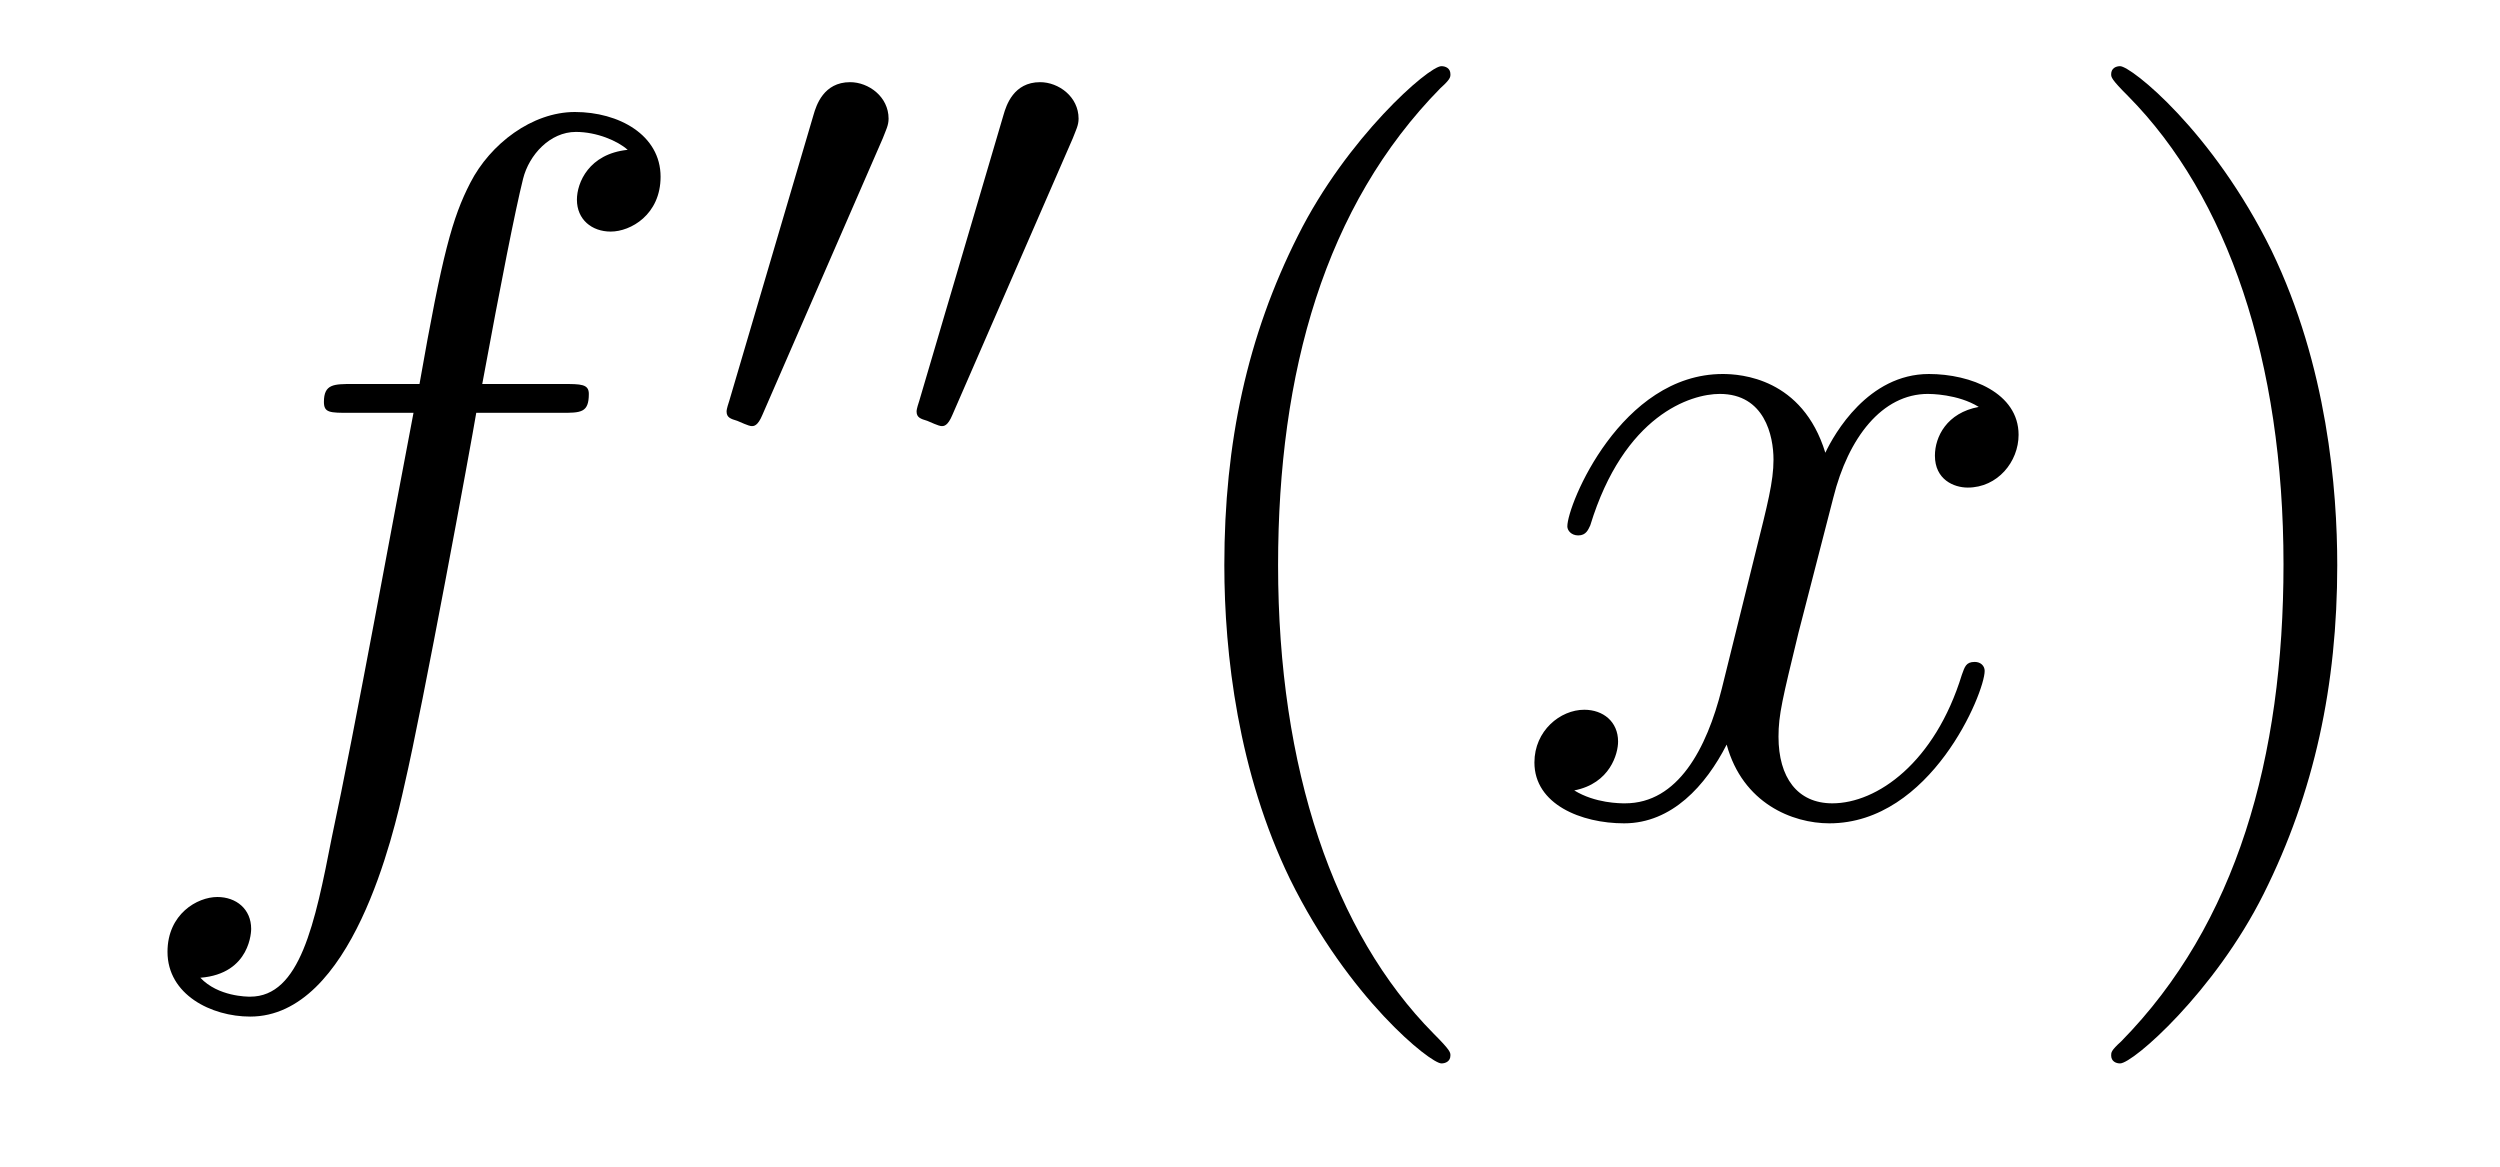 <?xml version='1.0'?>
<!-- This file was generated by dvisvgm 1.14.1 -->
<svg height='14pt' version='1.1' viewBox='0 -14 30 14' width='30pt' xmlns='http://www.w3.org/2000/svg' xmlns:xlink='http://www.w3.org/1999/xlink'>
<g id='page1'>
<g transform='matrix(1 0 0 1 -127 650)'>
<path d='M133.732 -659.046C133.971 -659.046 134.066 -659.046 134.066 -659.273C134.066 -659.392 133.971 -659.392 133.755 -659.392H132.787C133.014 -660.623 133.182 -661.472 133.277 -661.855C133.349 -662.142 133.6 -662.417 133.911 -662.417C134.162 -662.417 134.413 -662.309 134.532 -662.202C134.066 -662.154 133.923 -661.807 133.923 -661.604C133.923 -661.365 134.102 -661.221 134.329 -661.221C134.568 -661.221 134.927 -661.424 134.927 -661.879C134.927 -662.381 134.425 -662.656 133.899 -662.656C133.385 -662.656 132.883 -662.273 132.644 -661.807C132.428 -661.388 132.309 -660.958 132.034 -659.392H131.233C131.006 -659.392 130.887 -659.392 130.887 -659.177C130.887 -659.046 130.958 -659.046 131.197 -659.046H131.962C131.747 -657.934 131.257 -655.232 130.982 -653.953C130.779 -652.913 130.6 -652.04 130.002 -652.04C129.966 -652.04 129.619 -652.04 129.404 -652.267C130.014 -652.315 130.014 -652.841 130.014 -652.853C130.014 -653.092 129.834 -653.236 129.608 -653.236C129.368 -653.236 129.01 -653.032 129.01 -652.578C129.01 -652.064 129.536 -651.801 130.002 -651.801C131.221 -651.801 131.723 -653.989 131.855 -654.587C132.07 -655.507 132.656 -658.687 132.715 -659.046H133.732Z' fill-rule='evenodd'/>
<path d='M137.592 -662.337C137.632 -662.441 137.663 -662.496 137.663 -662.576C137.663 -662.839 137.424 -663.014 137.201 -663.014C136.883 -663.014 136.795 -662.735 136.763 -662.624L135.751 -659.189C135.719 -659.094 135.719 -659.07 135.719 -659.062C135.719 -658.99 135.767 -658.974 135.847 -658.95C135.99 -658.887 136.006 -658.887 136.022 -658.887C136.046 -658.887 136.093 -658.887 136.149 -659.022L137.592 -662.337ZM139.872 -662.337C139.912 -662.441 139.943 -662.496 139.943 -662.576C139.943 -662.839 139.704 -663.014 139.481 -663.014C139.163 -663.014 139.075 -662.735 139.043 -662.624L138.031 -659.189C137.999 -659.094 137.999 -659.07 137.999 -659.062C137.999 -658.99 138.047 -658.974 138.127 -658.95C138.27 -658.887 138.286 -658.887 138.302 -658.887C138.326 -658.887 138.373 -658.887 138.429 -659.022L139.872 -662.337Z' fill-rule='evenodd'/>
<path d='M144.405 -651.335C144.405 -651.371 144.405 -651.395 144.202 -651.598C143.007 -652.806 142.337 -654.778 142.337 -657.217C142.337 -659.536 142.899 -661.532 144.286 -662.943C144.405 -663.05 144.405 -663.074 144.405 -663.11C144.405 -663.182 144.345 -663.206 144.297 -663.206C144.142 -663.206 143.162 -662.345 142.576 -661.173C141.967 -659.966 141.692 -658.687 141.692 -657.217C141.692 -656.152 141.859 -654.73 142.48 -653.451C143.186 -652.017 144.166 -651.239 144.297 -651.239C144.345 -651.239 144.405 -651.263 144.405 -651.335Z' fill-rule='evenodd'/>
<path d='M150.745 -659.117C150.362 -659.046 150.219 -658.759 150.219 -658.532C150.219 -658.245 150.446 -658.149 150.613 -658.149C150.972 -658.149 151.223 -658.46 151.223 -658.782C151.223 -659.285 150.649 -659.512 150.147 -659.512C149.418 -659.512 149.011 -658.794 148.904 -658.567C148.629 -659.464 147.888 -659.512 147.673 -659.512C146.453 -659.512 145.808 -657.946 145.808 -657.683C145.808 -657.635 145.855 -657.575 145.939 -657.575C146.035 -657.575 146.059 -657.647 146.083 -657.695C146.489 -659.022 147.29 -659.273 147.637 -659.273C148.175 -659.273 148.282 -658.771 148.282 -658.484C148.282 -658.221 148.21 -657.946 148.067 -657.372L147.661 -655.734C147.481 -655.017 147.135 -654.36 146.501 -654.36C146.441 -654.36 146.143 -654.36 145.891 -654.515C146.322 -654.599 146.417 -654.957 146.417 -655.101C146.417 -655.34 146.238 -655.483 146.011 -655.483C145.724 -655.483 145.413 -655.232 145.413 -654.85C145.413 -654.348 145.975 -654.12 146.489 -654.12C147.063 -654.12 147.47 -654.575 147.72 -655.065C147.912 -654.36 148.509 -654.12 148.952 -654.12C150.171 -654.12 150.816 -655.687 150.816 -655.949C150.816 -656.009 150.769 -656.057 150.697 -656.057C150.59 -656.057 150.577 -655.997 150.542 -655.902C150.219 -654.85 149.526 -654.36 148.988 -654.36C148.569 -654.36 148.342 -654.67 148.342 -655.16C148.342 -655.423 148.39 -655.615 148.581 -656.404L149 -658.029C149.179 -658.747 149.585 -659.273 150.135 -659.273C150.159 -659.273 150.494 -659.273 150.745 -659.117Z' fill-rule='evenodd'/>
<path d='M155.047 -657.217C155.047 -658.125 154.928 -659.607 154.258 -660.994C153.553 -662.428 152.573 -663.206 152.441 -663.206C152.393 -663.206 152.334 -663.182 152.334 -663.11C152.334 -663.074 152.334 -663.05 152.537 -662.847C153.732 -661.64 154.402 -659.667 154.402 -657.228C154.402 -654.909 153.84 -652.913 152.453 -651.502C152.334 -651.395 152.334 -651.371 152.334 -651.335C152.334 -651.263 152.393 -651.239 152.441 -651.239C152.597 -651.239 153.577 -652.1 154.163 -653.272C154.773 -654.491 155.047 -655.782 155.047 -657.217Z' fill-rule='evenodd'/>
</g>
</g>
</svg>
